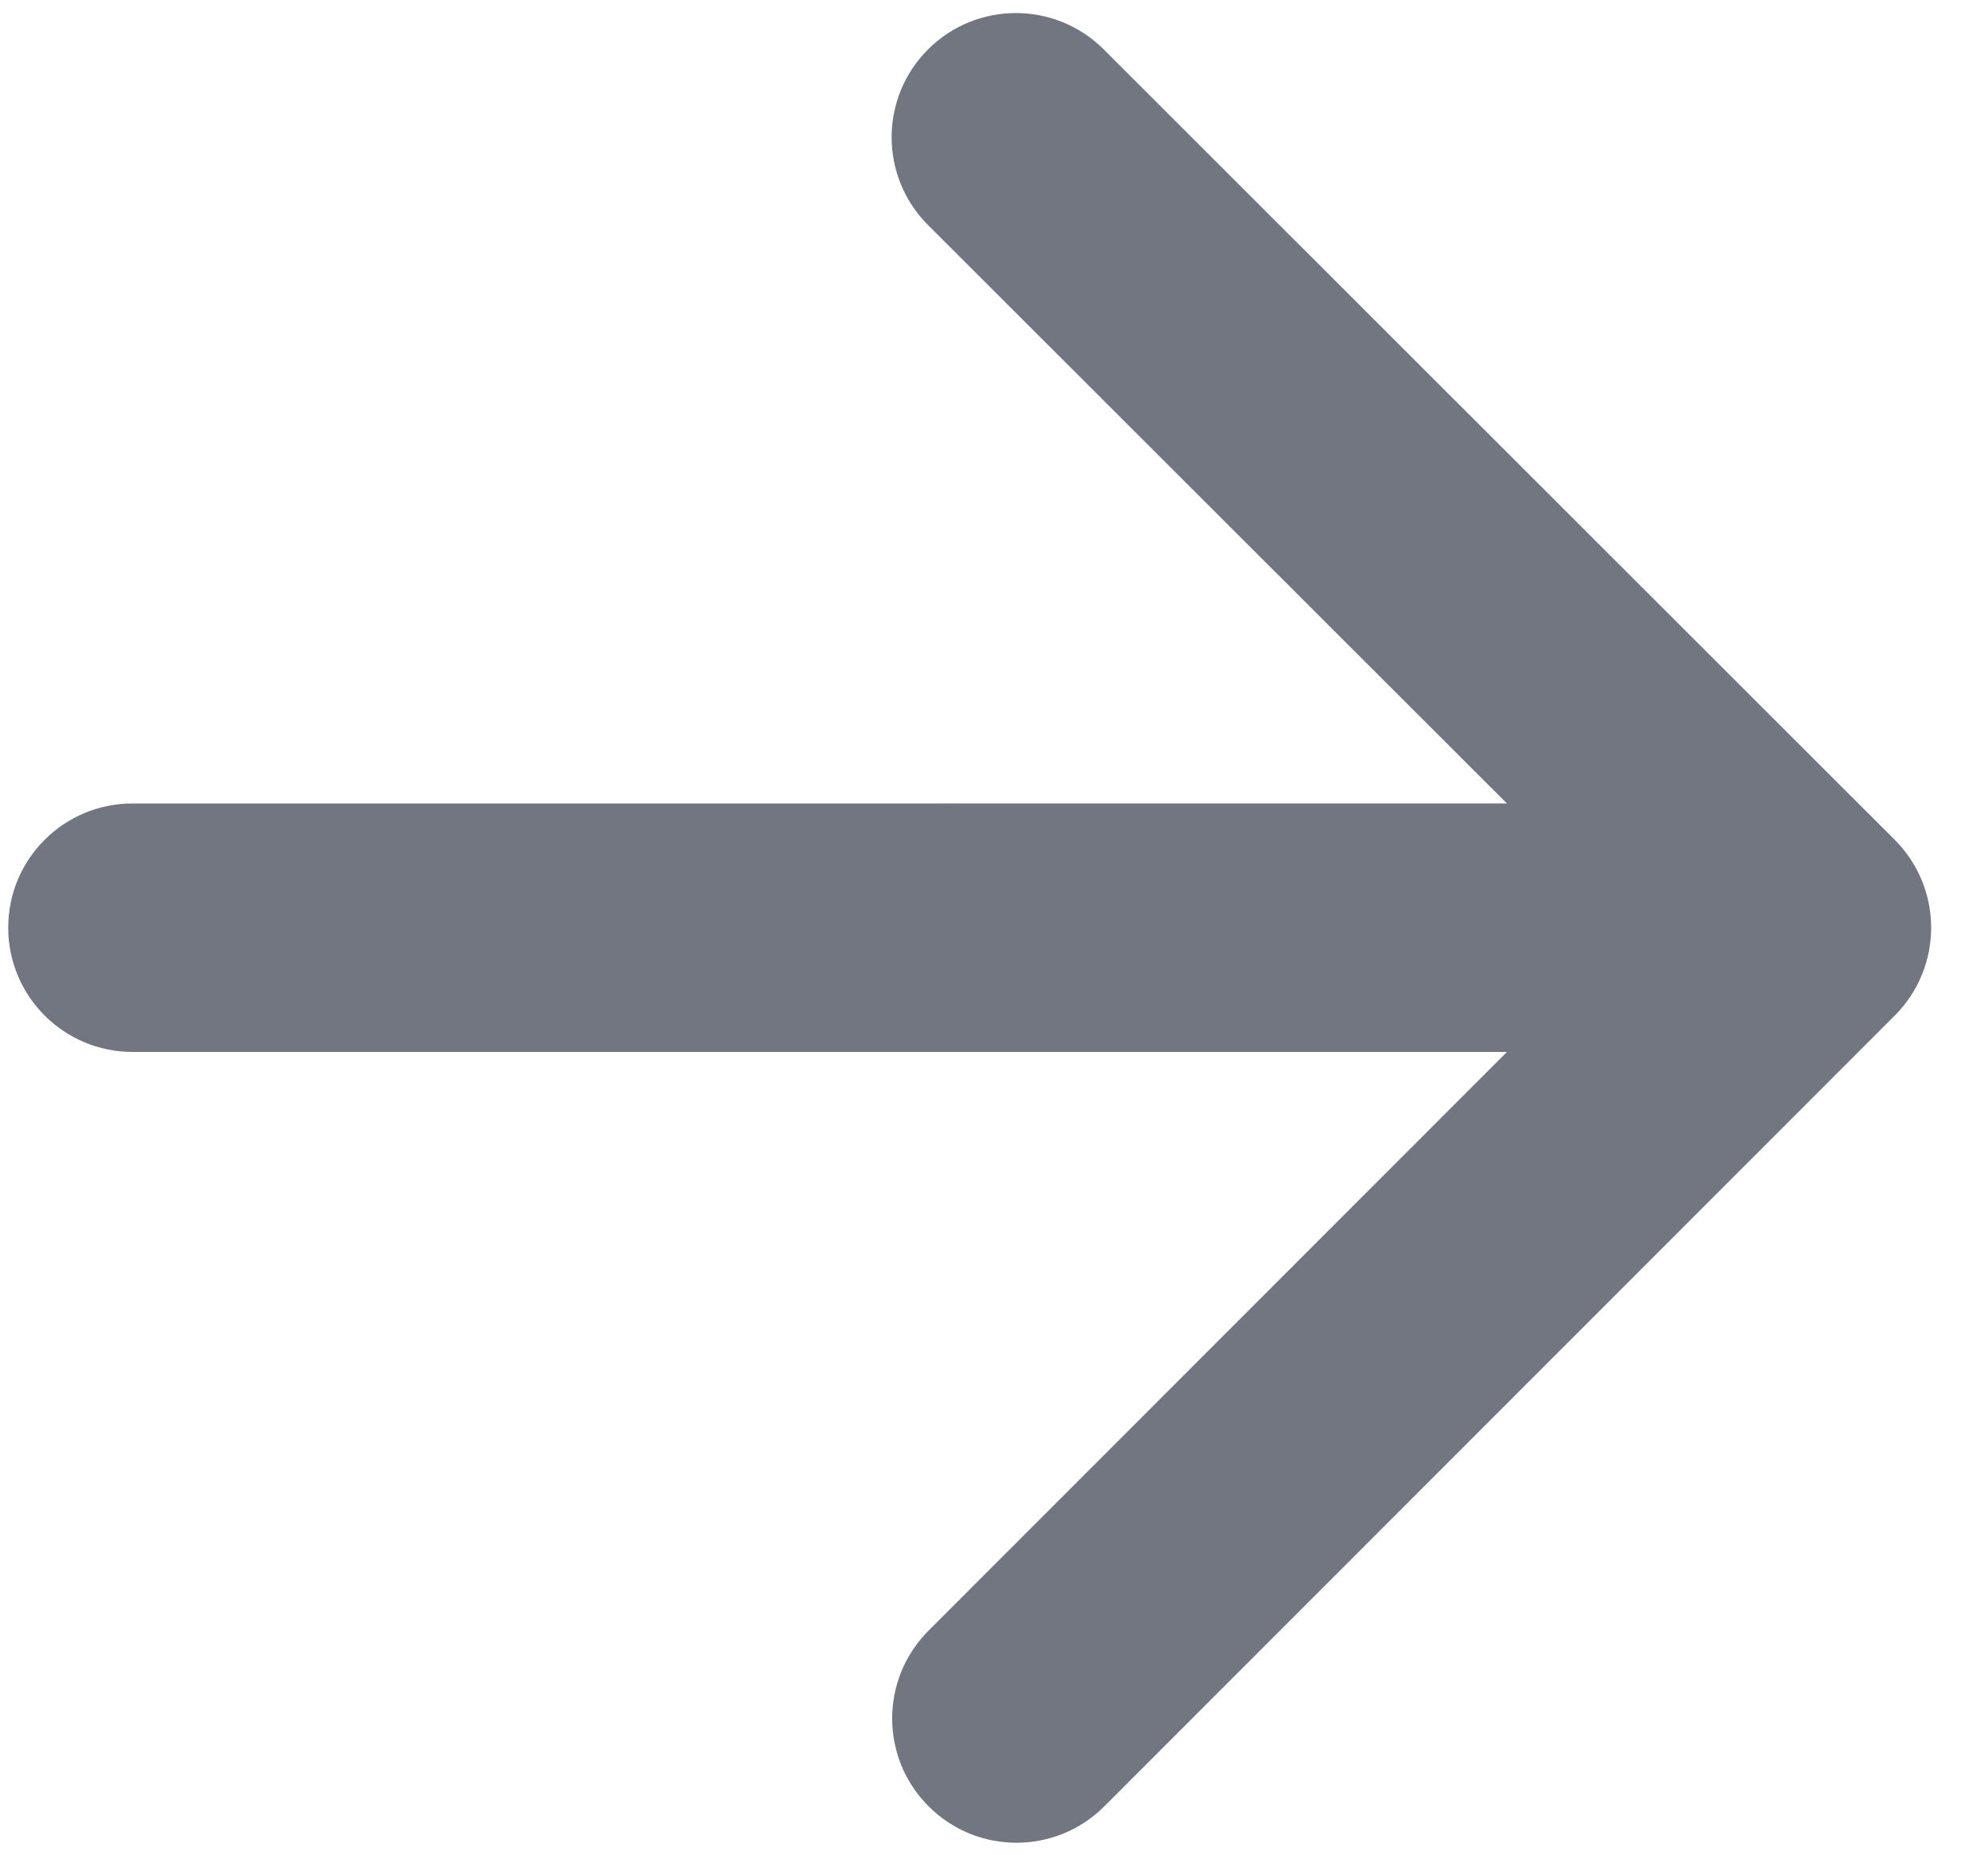 <?xml version="1.0" encoding="utf-8"?>
<svg xmlns="http://www.w3.org/2000/svg" fill="none" height="100%" overflow="visible" preserveAspectRatio="none" style="display: block;" viewBox="0 0 15 14" width="100%">
<path d="M1 6.063C0.482 6.063 0.062 6.482 0.062 7C0.062 7.518 0.482 7.938 1 7.938V6.063ZM14.297 7.663C14.663 7.296 14.662 6.703 14.296 6.337L8.328 0.373C7.962 0.007 7.368 0.007 7.002 0.373C6.636 0.739 6.636 1.333 7.003 1.699L12.308 7L7.006 12.305C6.64 12.672 6.64 13.265 7.007 13.631C7.373 13.997 7.966 13.997 8.332 13.631L14.297 7.663ZM1 7C1 7.938 1 7.938 1 7.938C1 7.938 1 7.938 1.001 7.938C1.001 7.938 1.001 7.938 1.002 7.938C1.004 7.938 1.006 7.938 1.009 7.938C1.015 7.938 1.023 7.938 1.035 7.938C1.058 7.938 1.092 7.938 1.137 7.938C1.226 7.938 1.357 7.938 1.524 7.938C1.857 7.938 2.334 7.938 2.908 7.938C4.056 7.938 5.591 7.938 7.141 7.938C10.241 7.938 13.399 7.938 13.634 7.938L13.633 7L13.633 6.062C13.399 6.063 10.241 6.063 7.141 6.063C5.591 6.063 4.056 6.063 2.908 6.063C2.334 6.063 1.857 6.063 1.524 6.063C1.357 6.063 1.226 6.063 1.137 6.063C1.092 6.063 1.058 6.063 1.035 6.063C1.023 6.063 1.015 6.063 1.009 6.063C1.006 6.063 1.004 6.063 1.002 6.063C1.001 6.063 1.001 6.063 1.001 6.063C1 6.063 1 6.063 1 6.063C1 6.063 1 6.063 1 7Z" fill="#717680" id="Arrow"/>
</svg>